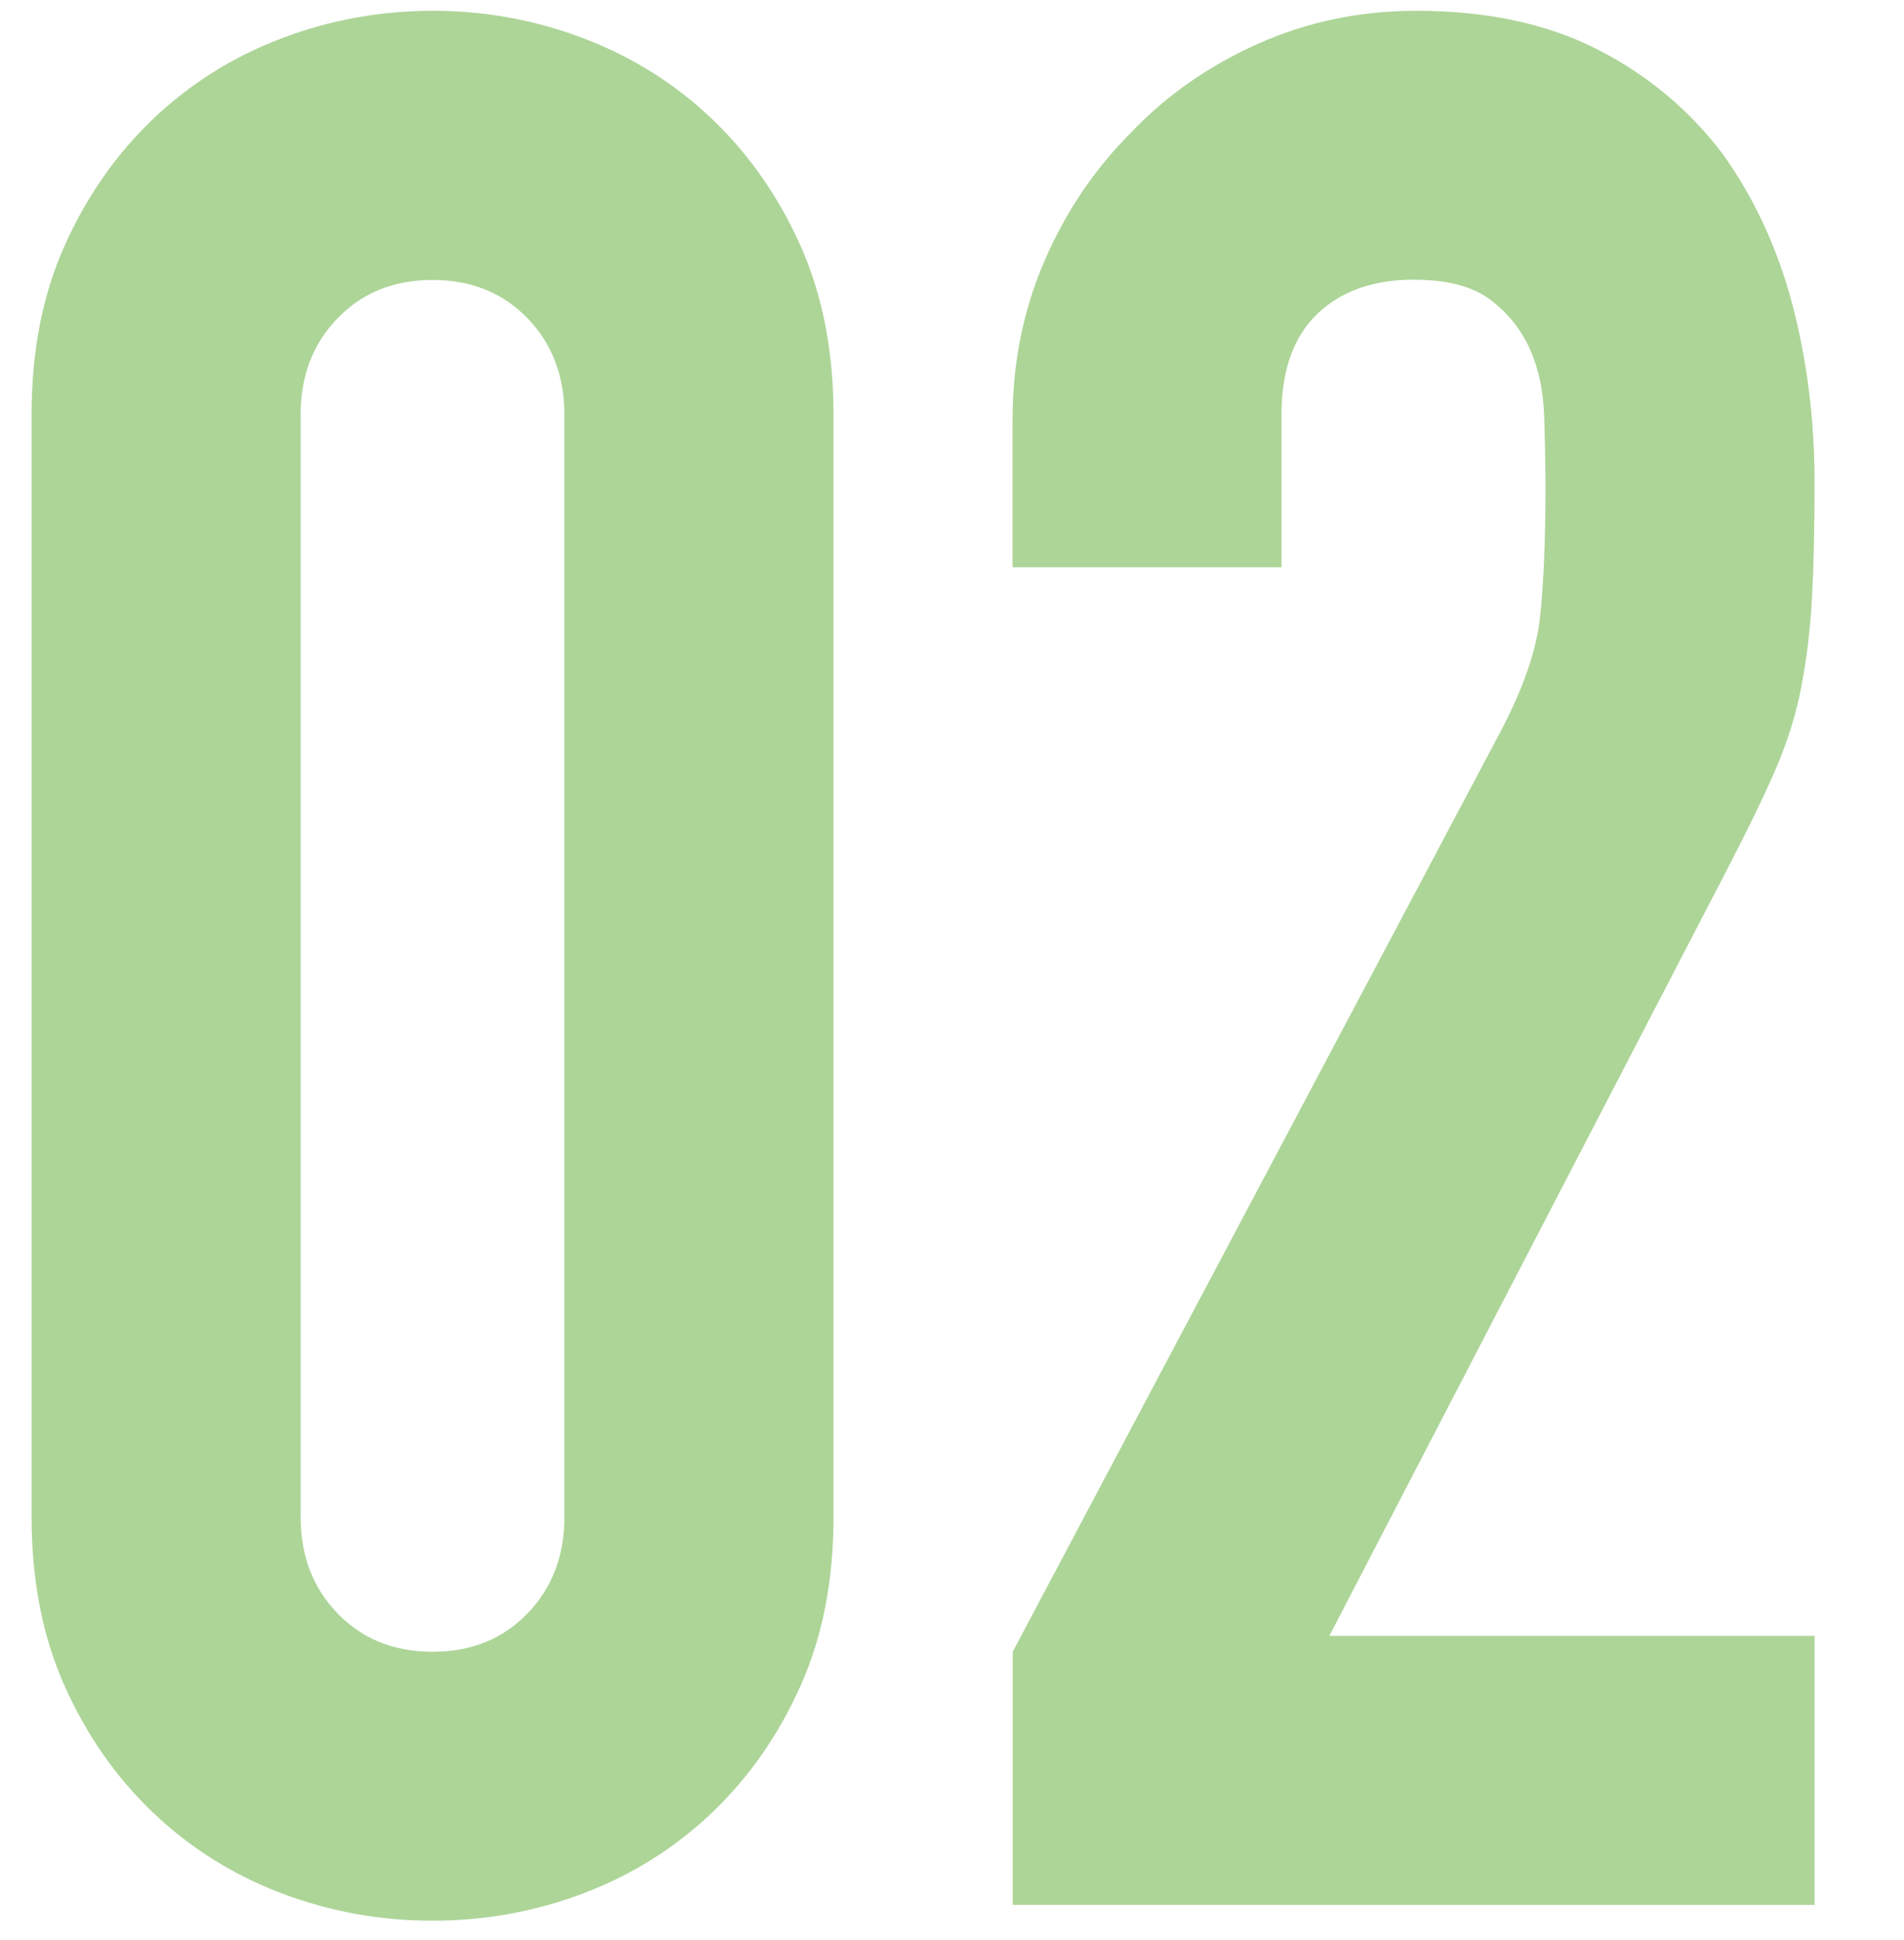 <?xml version="1.0" encoding="utf-8"?>
<!-- Generator: Adobe Illustrator 16.0.0, SVG Export Plug-In . SVG Version: 6.00 Build 0)  -->
<!DOCTYPE svg PUBLIC "-//W3C//DTD SVG 1.1//EN" "http://www.w3.org/Graphics/SVG/1.1/DTD/svg11.dtd">
<svg version="1.1" id="レイヤー_1" xmlns="http://www.w3.org/2000/svg" xmlns:xlink="http://www.w3.org/1999/xlink" x="0px"
	 y="0px" width="30px" height="30.562px" viewBox="0 0 30 30.562" enable-background="new 0 0 30 30.562" xml:space="preserve">
<g>
	<path fill="#ADD598" d="M0.498,6.53c0-0.997,0.172-1.884,0.52-2.659c0.346-0.774,0.81-1.439,1.392-1.995
		c0.582-0.554,1.253-0.977,2.016-1.268c0.762-0.291,1.558-0.438,2.389-0.438c0.832,0,1.627,0.146,2.39,0.438
		c0.762,0.291,1.434,0.714,2.016,1.268c0.582,0.556,1.045,1.221,1.392,1.995c0.346,0.775,0.52,1.662,0.52,2.659v17.371
		c0,0.998-0.173,1.885-0.52,2.66c-0.347,0.775-0.81,1.439-1.392,1.995c-0.582,0.554-1.254,0.977-2.016,1.268
		c-0.762,0.29-1.558,0.436-2.39,0.436c-0.831,0-1.627-0.146-2.389-0.436c-0.763-0.291-1.434-0.714-2.016-1.268
		c-0.582-0.556-1.046-1.22-1.392-1.995c-0.347-0.775-0.52-1.662-0.52-2.66V6.53z M4.737,23.901c0,0.609,0.193,1.116,0.582,1.518
		c0.387,0.401,0.886,0.604,1.496,0.604s1.108-0.201,1.496-0.604c0.388-0.4,0.582-0.906,0.582-1.518V6.53
		c0-0.608-0.194-1.114-0.582-1.517C7.922,4.612,7.424,4.411,6.814,4.411S5.706,4.612,5.319,5.014C4.93,5.416,4.737,5.922,4.737,6.53
		V23.901z"/>
	<path fill="#ADD598" d="M15.957,30.01v-3.988l7.646-14.421c0.388-0.721,0.608-1.352,0.664-1.892s0.084-1.212,0.084-2.016
		c0-0.359-0.008-0.741-0.021-1.144c-0.014-0.4-0.09-0.755-0.229-1.06c-0.14-0.305-0.348-0.562-0.623-0.77
		c-0.277-0.208-0.68-0.312-1.207-0.312c-0.637,0-1.143,0.181-1.517,0.54c-0.374,0.36-0.562,0.888-0.562,1.579v2.411h-4.238V6.614
		c0-0.887,0.166-1.718,0.499-2.494c0.333-0.775,0.79-1.454,1.372-2.036c0.554-0.582,1.219-1.046,1.994-1.393
		s1.607-0.521,2.494-0.521c1.107,0,2.058,0.202,2.848,0.604c0.789,0.4,1.447,0.949,1.975,1.641c0.498,0.693,0.865,1.482,1.102,2.369
		c0.234,0.887,0.353,1.829,0.353,2.826c0,0.721-0.014,1.323-0.041,1.808c-0.026,0.485-0.082,0.949-0.166,1.394
		c-0.084,0.443-0.223,0.887-0.416,1.329c-0.192,0.442-0.456,0.983-0.788,1.621l-6.234,12.01h7.646v4.238H15.957z"/>
</g>
</svg>
